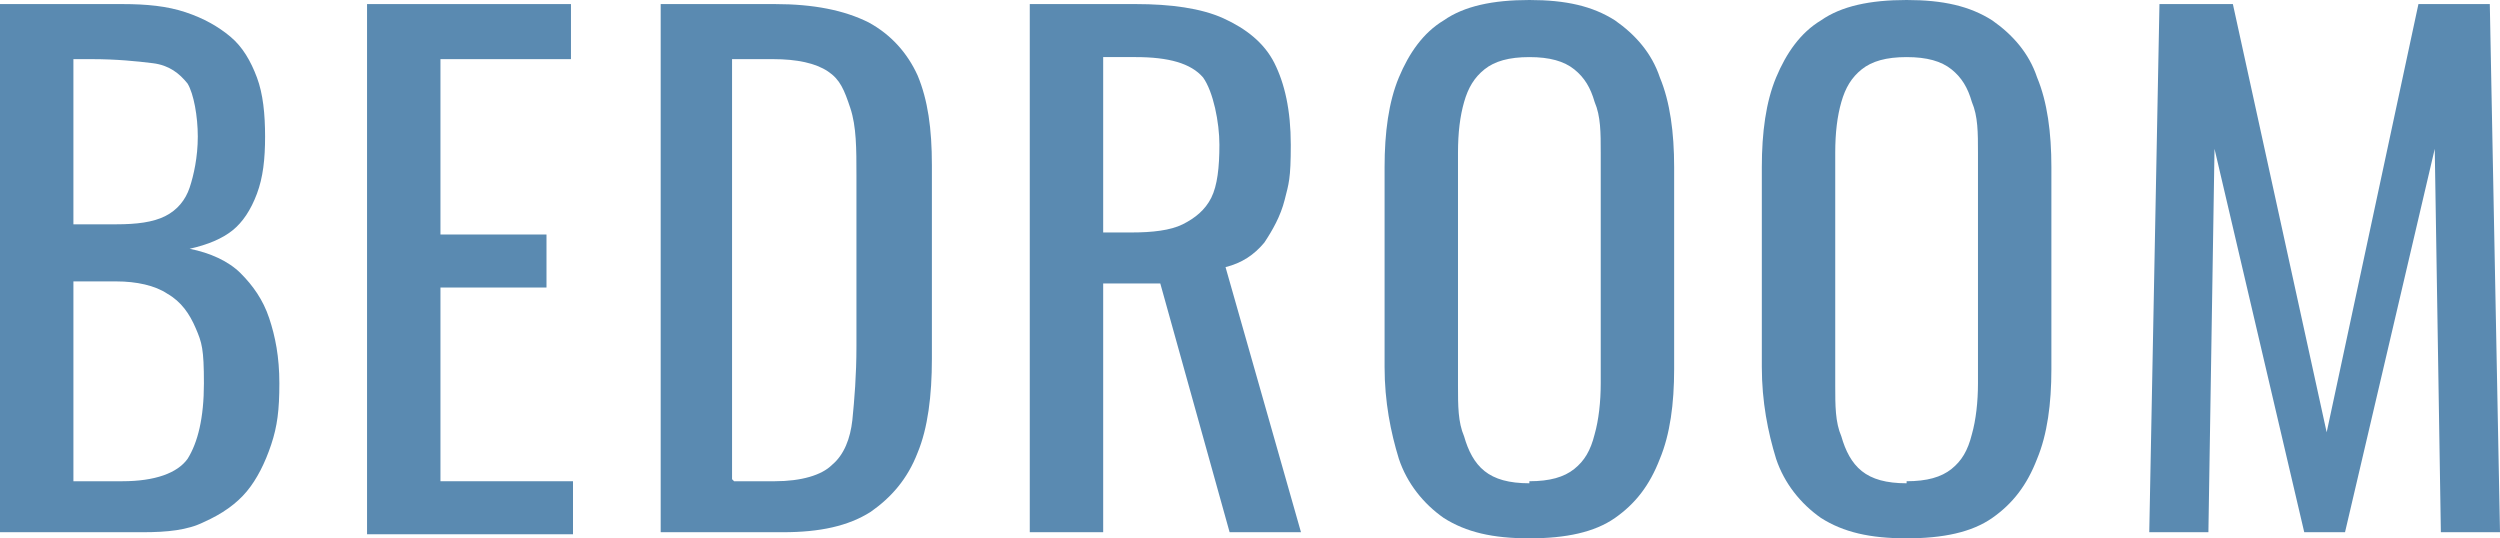 <?xml version="1.0" encoding="UTF-8"?>
<svg id="_レイヤー_1" data-name="レイヤー_1" xmlns="http://www.w3.org/2000/svg" version="1.1" viewBox="0 0 122.6 26.4">
  <!-- Generator: Adobe Illustrator 29.4.0, SVG Export Plug-In . SVG Version: 2.1.0 Build 152)  -->
  <defs>
    <style>
      .st0 {
        fill: #5a8ab1;
      }
    </style>
  </defs>
  <path class="st0" d="M0,26.1V.2h6c1.2,0,2.2.1,3.1.4.9.3,1.6.7,2.2,1.2.6.5,1,1.2,1.3,2,.3.8.4,1.8.4,2.9s-.1,2-.4,2.8c-.3.8-.7,1.4-1.2,1.8s-1.2.7-2.1.9c1,.2,1.9.6,2.5,1.2.6.6,1.1,1.3,1.4,2.2.3.9.5,1.9.5,3.2s-.1,2.1-.4,3c-.3.9-.7,1.7-1.2,2.3-.5.6-1.2,1.1-2.1,1.5-.8.4-1.8.5-3,.5H0ZM3.6,11h2.1c1,0,1.8-.1,2.4-.4.6-.3,1-.8,1.2-1.4.2-.6.4-1.5.4-2.5s-.2-2.1-.5-2.6c-.4-.5-.9-.9-1.7-1-.8-.1-1.8-.2-3-.2h-.9v8.1ZM3.6,23.6h2.4c1.6,0,2.7-.4,3.2-1.1.5-.8.8-2,.8-3.7s-.1-2-.4-2.7c-.3-.7-.7-1.3-1.4-1.7-.6-.4-1.5-.6-2.5-.6h-2.1v9.8Z"/>
  <path class="st0" d="M18,26.1V.2h10v2.7h-6.4v8.6h5.2v2.6h-5.2v9.5h6.5v2.6h-10.1Z"/>
  <path class="st0" d="M32.4,26.1V.2h5.6c1.9,0,3.4.3,4.6.9,1.1.6,1.9,1.5,2.4,2.6.5,1.2.7,2.6.7,4.4v9.5c0,1.8-.2,3.4-.7,4.6-.5,1.3-1.3,2.2-2.3,2.9-1.1.7-2.5,1-4.3,1h-5.9ZM36,23.6h2c1.3,0,2.3-.3,2.8-.8.6-.5.9-1.3,1-2.2.1-1,.2-2.2.2-3.6v-8.4c0-1.3,0-2.4-.3-3.3s-.5-1.4-1.1-1.8-1.5-.6-2.7-.6h-2v20.6Z"/>
  <path class="st0" d="M50.5,26.1V.2h5.2c1.7,0,3.2.2,4.3.7,1.1.5,2,1.2,2.5,2.2.5,1,.8,2.3.8,4s-.1,1.9-.3,2.7c-.2.8-.6,1.5-1,2.1-.5.6-1.1,1-1.9,1.2l3.7,13h-3.5l-3.4-12.2h-2.8v12.2h-3.6ZM54.1,11.4h1.4c1,0,1.9-.1,2.5-.4.6-.3,1.1-.7,1.4-1.3.3-.6.4-1.5.4-2.6s-.3-2.6-.8-3.3c-.6-.7-1.7-1-3.3-1h-1.6v8.6Z"/>
  <path class="st0" d="M75,26.4c-1.8,0-3.1-.3-4.2-1-1-.7-1.8-1.7-2.2-2.9-.4-1.3-.7-2.8-.7-4.5v-9.8c0-1.7.2-3.2.7-4.4.5-1.2,1.2-2.2,2.2-2.8,1-.7,2.4-1,4.2-1s3.1.3,4.2,1c1,.7,1.8,1.6,2.2,2.8.5,1.2.7,2.7.7,4.4v9.9c0,1.7-.2,3.2-.7,4.4-.5,1.3-1.2,2.2-2.2,2.9-1,.7-2.4,1-4.2,1ZM75,23.6c1,0,1.7-.2,2.2-.6.5-.4.8-.9,1-1.7.2-.7.3-1.6.3-2.5V7.5c0-1,0-1.8-.3-2.5-.2-.7-.5-1.2-1-1.6-.5-.4-1.2-.6-2.2-.6s-1.7.2-2.2.6c-.5.4-.8.9-1,1.6-.2.7-.3,1.5-.3,2.5v11.4c0,1,0,1.8.3,2.5.2.7.5,1.3,1,1.7.5.4,1.2.6,2.2.6Z"/>
  <path class="st0" d="M93.5,26.4c-1.8,0-3.1-.3-4.2-1-1-.7-1.8-1.7-2.2-2.9-.4-1.3-.7-2.8-.7-4.5v-9.8c0-1.7.2-3.2.7-4.4.5-1.2,1.2-2.2,2.2-2.8,1-.7,2.4-1,4.2-1s3.1.3,4.2,1c1,.7,1.8,1.6,2.2,2.8.5,1.2.7,2.7.7,4.4v9.9c0,1.7-.2,3.2-.7,4.4-.5,1.3-1.2,2.2-2.2,2.9-1,.7-2.4,1-4.2,1ZM93.5,23.6c1,0,1.7-.2,2.2-.6.5-.4.8-.9,1-1.7.2-.7.3-1.6.3-2.5V7.5c0-1,0-1.8-.3-2.5-.2-.7-.5-1.2-1-1.6-.5-.4-1.2-.6-2.2-.6s-1.7.2-2.2.6c-.5.4-.8.9-1,1.6-.2.7-.3,1.5-.3,2.5v11.4c0,1,0,1.8.3,2.5.2.7.5,1.3,1,1.7.5.4,1.2.6,2.2.6Z"/>
  <path class="st0" d="M105.4,26.1l.5-25.9h3.6l4.6,21L118.6.2h3.5l.5,25.9h-2.9l-.3-18.8-4.4,18.8h-2l-4.4-18.8-.3,18.8h-2.9Z"/>
</svg>